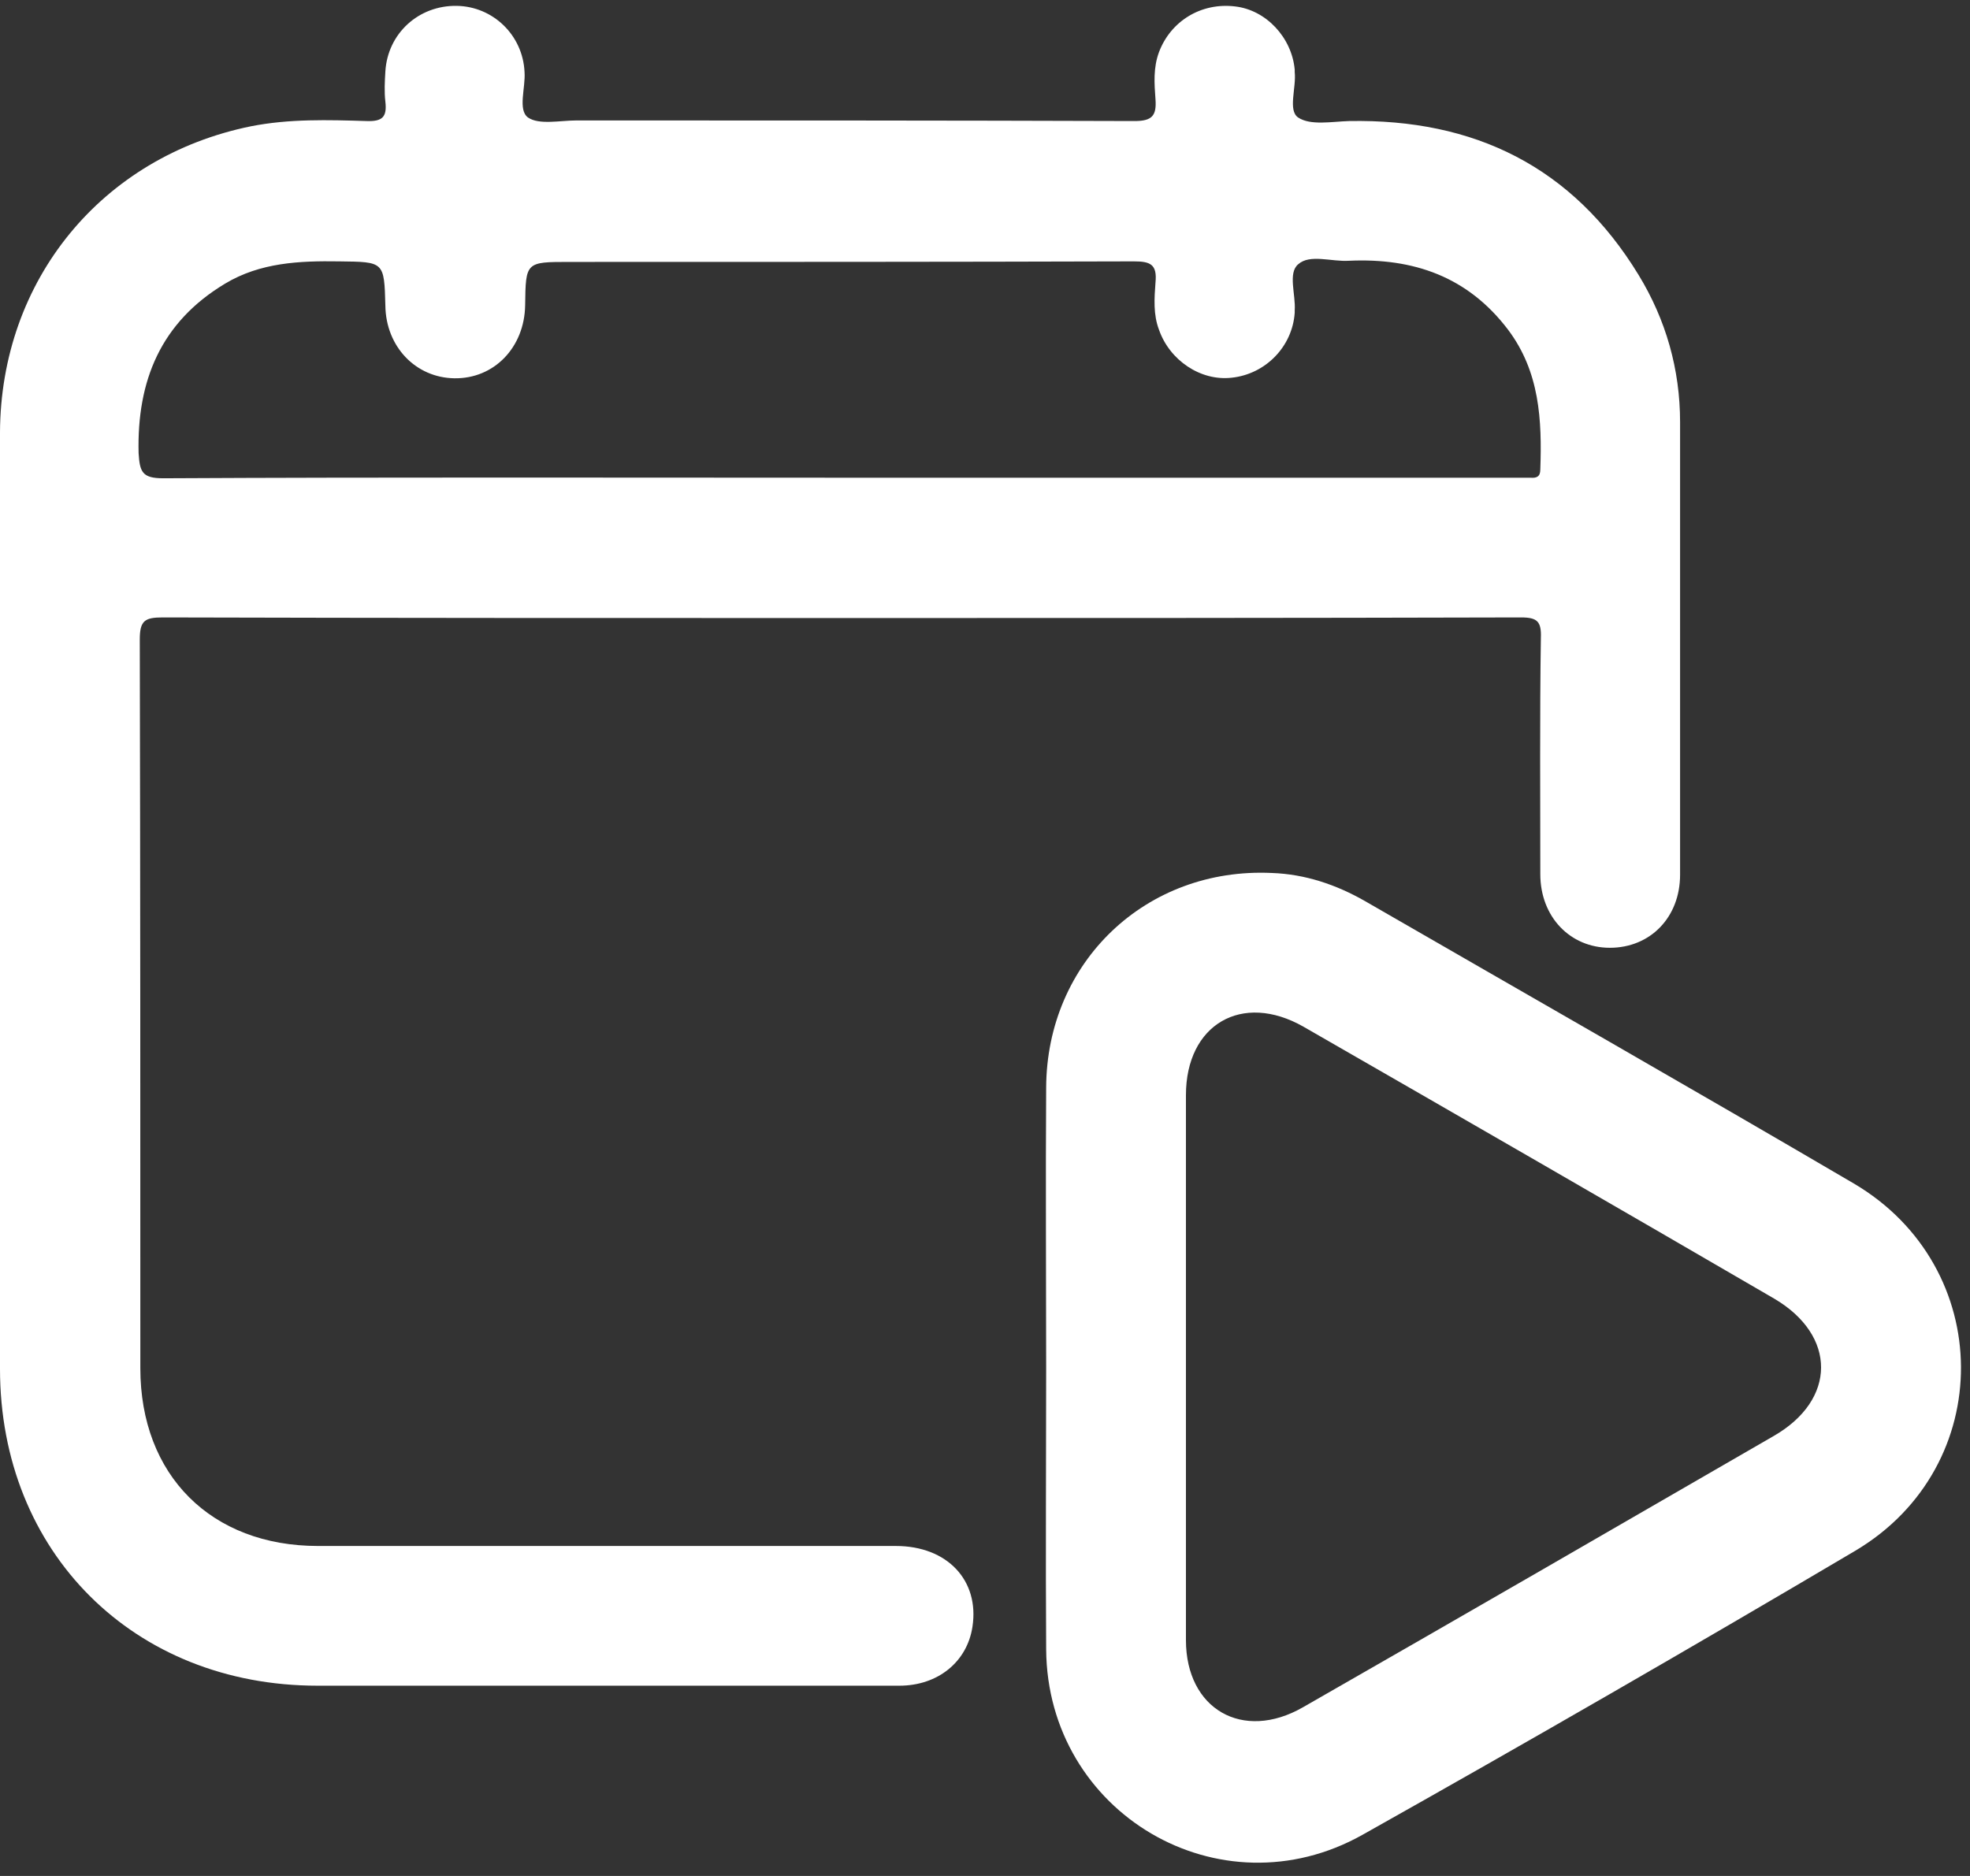 <svg width="42" height="40" viewBox="0 0 42 40" fill="none" xmlns="http://www.w3.org/2000/svg">
<rect x="0" y="0" width="42" height="40" fill="#333333" stroke="none"/>
<path d="M19.1 32.964C14.998 32.964 10.896 32.964 6.782 32.964C4.501 32.964 2.992 31.455 2.992 29.174C2.992 24 2.992 18.813 2.98 13.639C2.98 13.24 3.079 13.165 3.466 13.165C8.266 13.178 13.078 13.178 17.878 13.178C22.728 13.178 27.578 13.178 32.428 13.165C32.777 13.165 32.864 13.253 32.851 13.602C32.826 15.285 32.839 16.956 32.839 18.639C32.839 19.549 33.475 20.209 34.322 20.209C35.183 20.209 35.819 19.561 35.819 18.651C35.819 15.435 35.819 12.218 35.819 9.001C35.819 7.879 35.519 6.82 34.933 5.86C33.525 3.553 31.43 2.531 28.762 2.581C28.388 2.593 27.939 2.68 27.677 2.506C27.453 2.356 27.64 1.87 27.603 1.534C27.603 1.521 27.603 1.509 27.603 1.484C27.54 0.798 26.992 0.212 26.331 0.137C25.608 0.05 24.96 0.449 24.71 1.11C24.585 1.446 24.61 1.783 24.635 2.119C24.66 2.469 24.561 2.581 24.187 2.581C20.222 2.568 16.257 2.568 12.293 2.568C11.944 2.568 11.495 2.668 11.258 2.506C11.034 2.344 11.208 1.87 11.183 1.534C11.146 0.748 10.51 0.137 9.737 0.125C8.927 0.112 8.266 0.711 8.216 1.521C8.203 1.733 8.191 1.957 8.216 2.169C8.253 2.493 8.154 2.593 7.817 2.581C6.994 2.556 6.171 2.531 5.348 2.693C2.169 3.341 0.012 5.972 0 9.226C0 15.883 0 22.541 0 29.186C0 33.101 2.855 35.943 6.77 35.943C9.662 35.943 12.555 35.943 15.447 35.943C16.694 35.943 17.941 35.943 19.175 35.943C19.998 35.943 20.621 35.432 20.733 34.684C20.883 33.699 20.197 32.964 19.1 32.964ZM4.8 6.047C5.548 5.598 6.383 5.56 7.231 5.573C8.191 5.585 8.191 5.573 8.216 6.52C8.228 7.393 8.864 8.054 9.687 8.066C10.535 8.079 11.183 7.406 11.196 6.508C11.208 5.585 11.208 5.585 12.143 5.585C16.158 5.585 20.16 5.585 24.174 5.573C24.523 5.573 24.673 5.635 24.635 6.022C24.61 6.358 24.585 6.707 24.71 7.032C24.935 7.68 25.595 8.129 26.256 8.054C26.979 7.979 27.553 7.393 27.603 6.67C27.603 6.658 27.603 6.645 27.603 6.62C27.628 6.284 27.453 5.822 27.677 5.635C27.927 5.411 28.388 5.585 28.762 5.56C30.134 5.498 31.293 5.897 32.153 7.032C32.826 7.929 32.876 8.952 32.839 10.011C32.839 10.161 32.764 10.198 32.627 10.186C32.515 10.186 32.415 10.186 32.303 10.186C27.503 10.186 22.703 10.186 17.891 10.186C13.078 10.186 8.291 10.173 3.478 10.198C3.03 10.198 2.98 10.061 2.955 9.662C2.917 8.116 3.429 6.87 4.8 6.047Z" fill="white"/>
<path d="M39.521 25.234C36.055 23.202 32.577 21.219 29.099 19.212C28.488 18.863 27.827 18.639 27.116 18.614C24.436 18.489 22.316 20.509 22.304 23.189C22.291 25.184 22.304 27.166 22.304 29.161C22.304 31.168 22.291 33.175 22.304 35.17C22.329 38.661 26.007 40.83 29.049 39.122C32.577 37.14 36.08 35.12 39.559 33.063C42.576 31.268 42.551 27.017 39.521 25.234ZM37.813 30.62C34.472 32.552 31.131 34.484 27.777 36.404C26.493 37.14 25.284 36.442 25.284 34.971C25.284 33.026 25.284 31.081 25.284 29.136C25.284 27.204 25.284 25.284 25.284 23.351C25.284 21.843 26.48 21.145 27.79 21.892C31.131 23.812 34.484 25.745 37.826 27.69C39.16 28.475 39.16 29.847 37.813 30.62Z" fill="white"/>
</svg>

